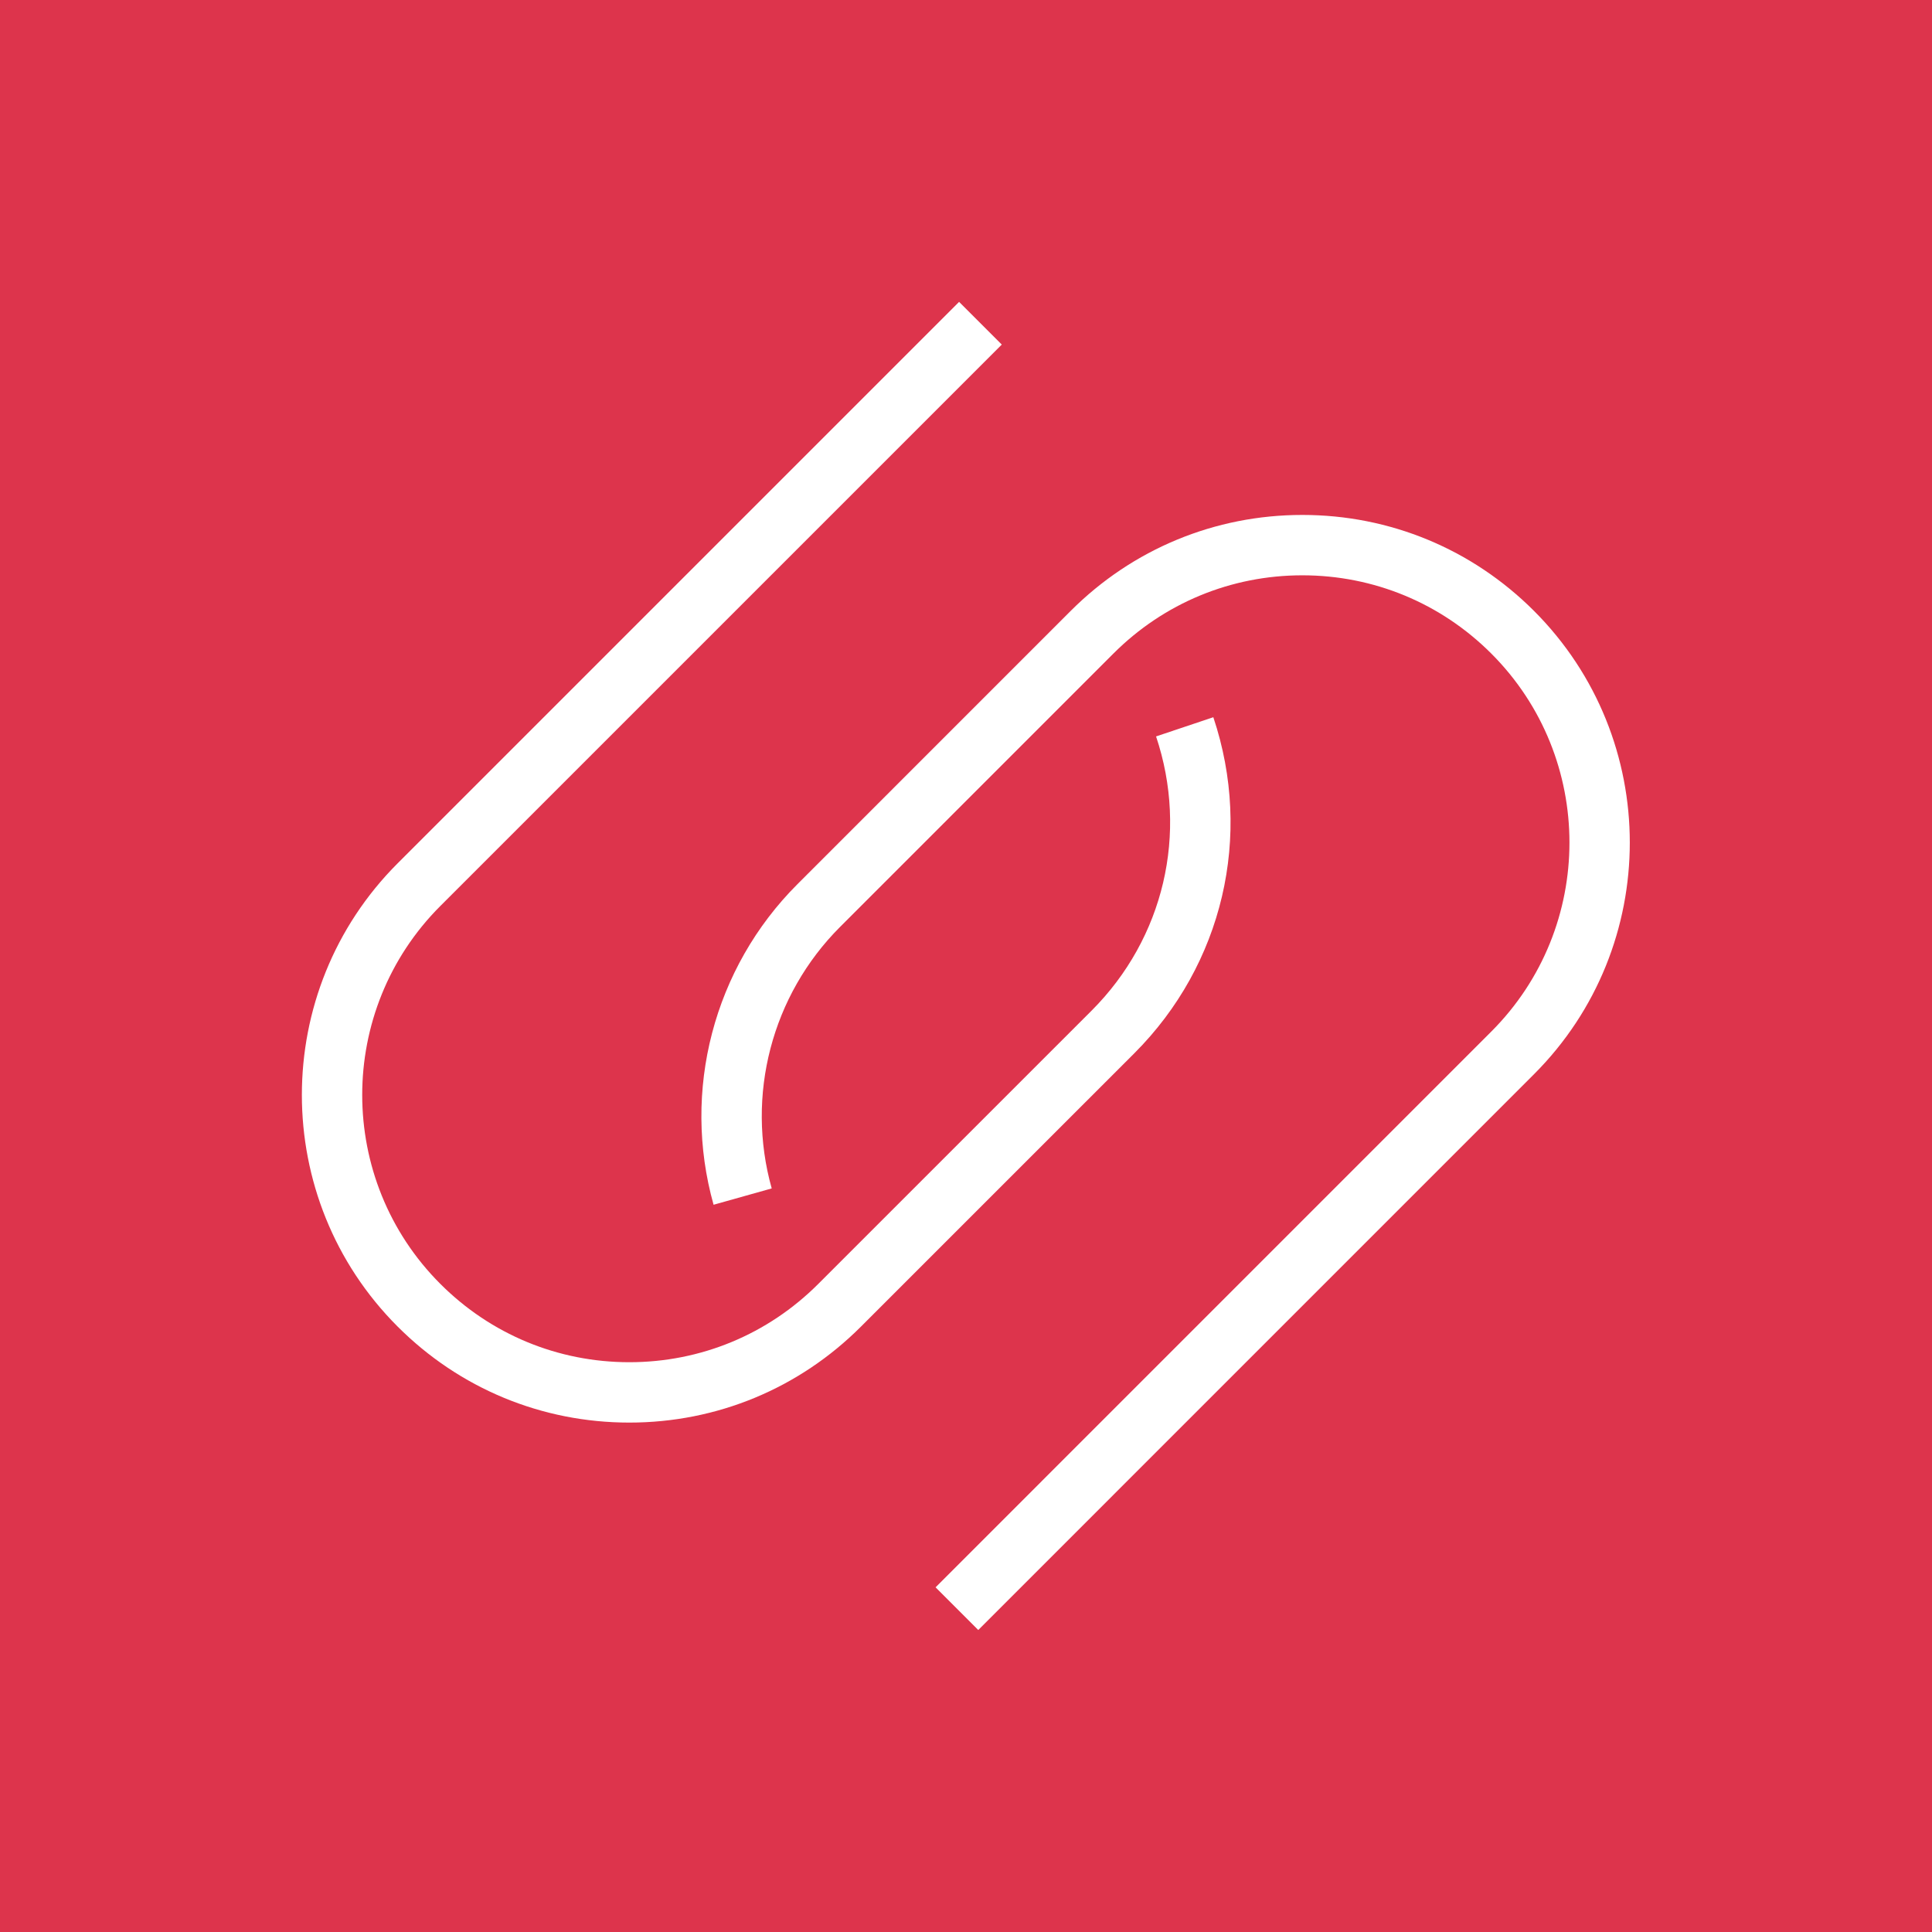 <?xml version="1.0" encoding="UTF-8"?>
<svg width="64px" height="64px" viewBox="0 0 64 64" version="1.1" xmlns="http://www.w3.org/2000/svg" xmlns:xlink="http://www.w3.org/1999/xlink">
    <title>Icon-Architecture/48/Arch_AWS-AppFabric_48</title>
    <g id="Icon-Architecture/48/Arch_AWS-AppFabric_48" stroke="none" stroke-width="1" fill="none" fill-rule="evenodd">
        <g id="Icon-Architecture-BG/48/Business-Applications" fill="#DD344C">
            <rect id="Rectangle" x="0" y="0" width="64" height="64"></rect>
        </g>
        <g id="Icon-Service/48/AWS-AppFabric_48" transform="translate(10, 10)" fill="#FFFFFF">
            <path d="M40.816,25.585 C45.047,21.354 45.047,14.469 40.816,10.237 C38.766,8.187 36.041,7.058 33.142,7.058 C30.244,7.058 27.518,8.187 25.468,10.237 L16.413,19.293 C13.641,22.064 12.578,26.132 13.638,29.909 L15.564,29.368 C14.699,26.287 15.566,22.968 17.827,20.707 L26.882,11.651 C28.554,9.979 30.778,9.058 33.142,9.058 C35.506,9.058 37.73,9.979 39.402,11.651 C42.853,15.103 42.853,20.719 39.402,24.171 L20.992,42.582 L22.406,43.996 L40.816,25.585 Z M10.847,37.125 C7.949,37.125 5.223,35.996 3.173,33.945 C-1.058,29.714 -1.058,22.829 3.173,18.598 L21.771,0 L23.185,1.414 L4.587,20.012 C1.136,23.463 1.136,29.08 4.587,32.531 C6.259,34.204 8.483,35.125 10.847,35.125 C13.212,35.125 15.435,34.204 17.107,32.531 L26.163,23.476 C28.554,21.084 29.372,17.604 28.296,14.395 L30.193,13.759 C31.511,17.692 30.508,21.958 27.577,24.89 L18.521,33.945 C16.471,35.996 13.746,37.125 10.847,37.125 L10.847,37.125 Z" id="Fill-1"></path>
        </g>
    </g>
</svg>
